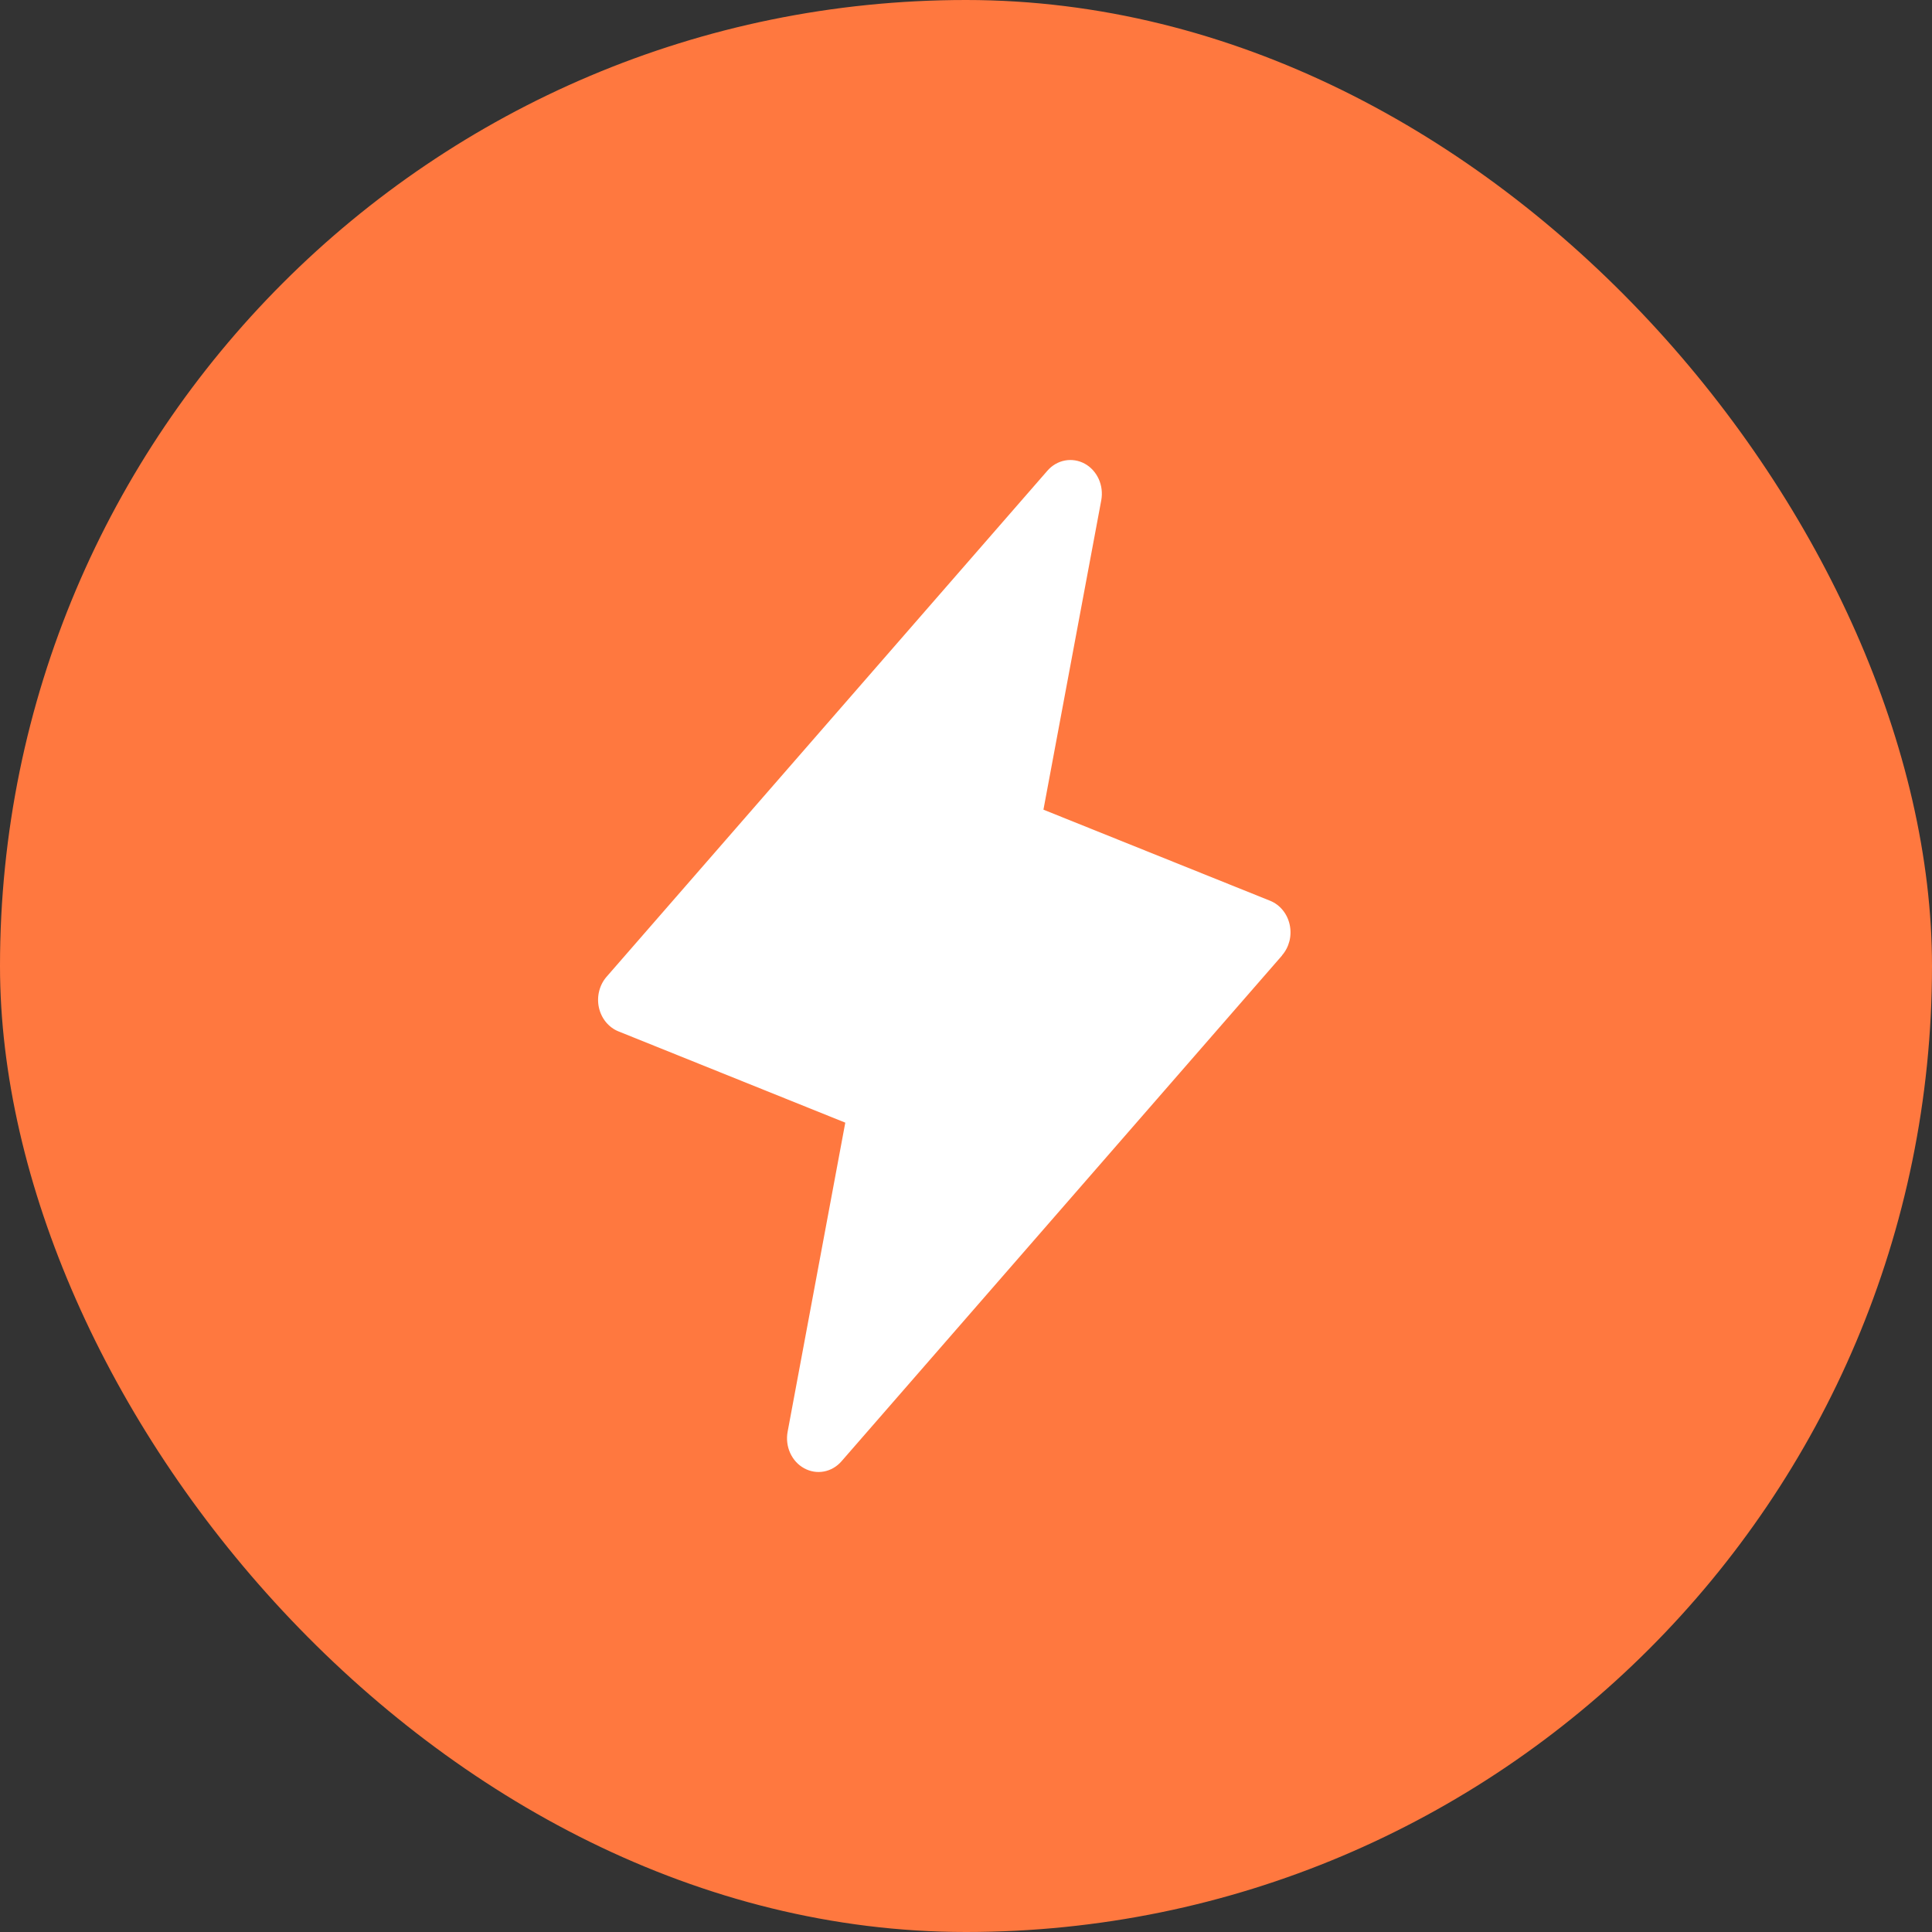 <svg width="48" height="48" viewBox="0 0 48 48" fill="none" xmlns="http://www.w3.org/2000/svg">
<rect x="0" y="0" width="48" height="48" fill="#333333" stroke="none"/>
<rect width="48" height="48" rx="24" fill="#FF783F"/>
<path d="M31.855 23.736L20.906 36.306C20.79 36.439 20.637 36.528 20.47 36.559C20.303 36.59 20.131 36.562 19.98 36.479C19.828 36.397 19.707 36.264 19.632 36.1C19.558 35.937 19.535 35.752 19.568 35.573L21.001 27.892L15.367 25.625C15.246 25.577 15.139 25.497 15.053 25.393C14.968 25.289 14.908 25.163 14.879 25.029C14.85 24.894 14.853 24.753 14.887 24.62C14.921 24.486 14.985 24.364 15.074 24.263L26.023 11.694C26.139 11.561 26.292 11.472 26.459 11.441C26.626 11.41 26.798 11.438 26.95 11.52C27.101 11.603 27.222 11.736 27.297 11.9C27.371 12.063 27.393 12.248 27.361 12.427L25.924 20.116L31.558 22.38C31.678 22.429 31.785 22.509 31.869 22.612C31.954 22.716 32.013 22.84 32.042 22.974C32.071 23.108 32.069 23.248 32.036 23.381C32.002 23.514 31.939 23.636 31.851 23.736H31.855Z" fill="white"/>
</svg>
